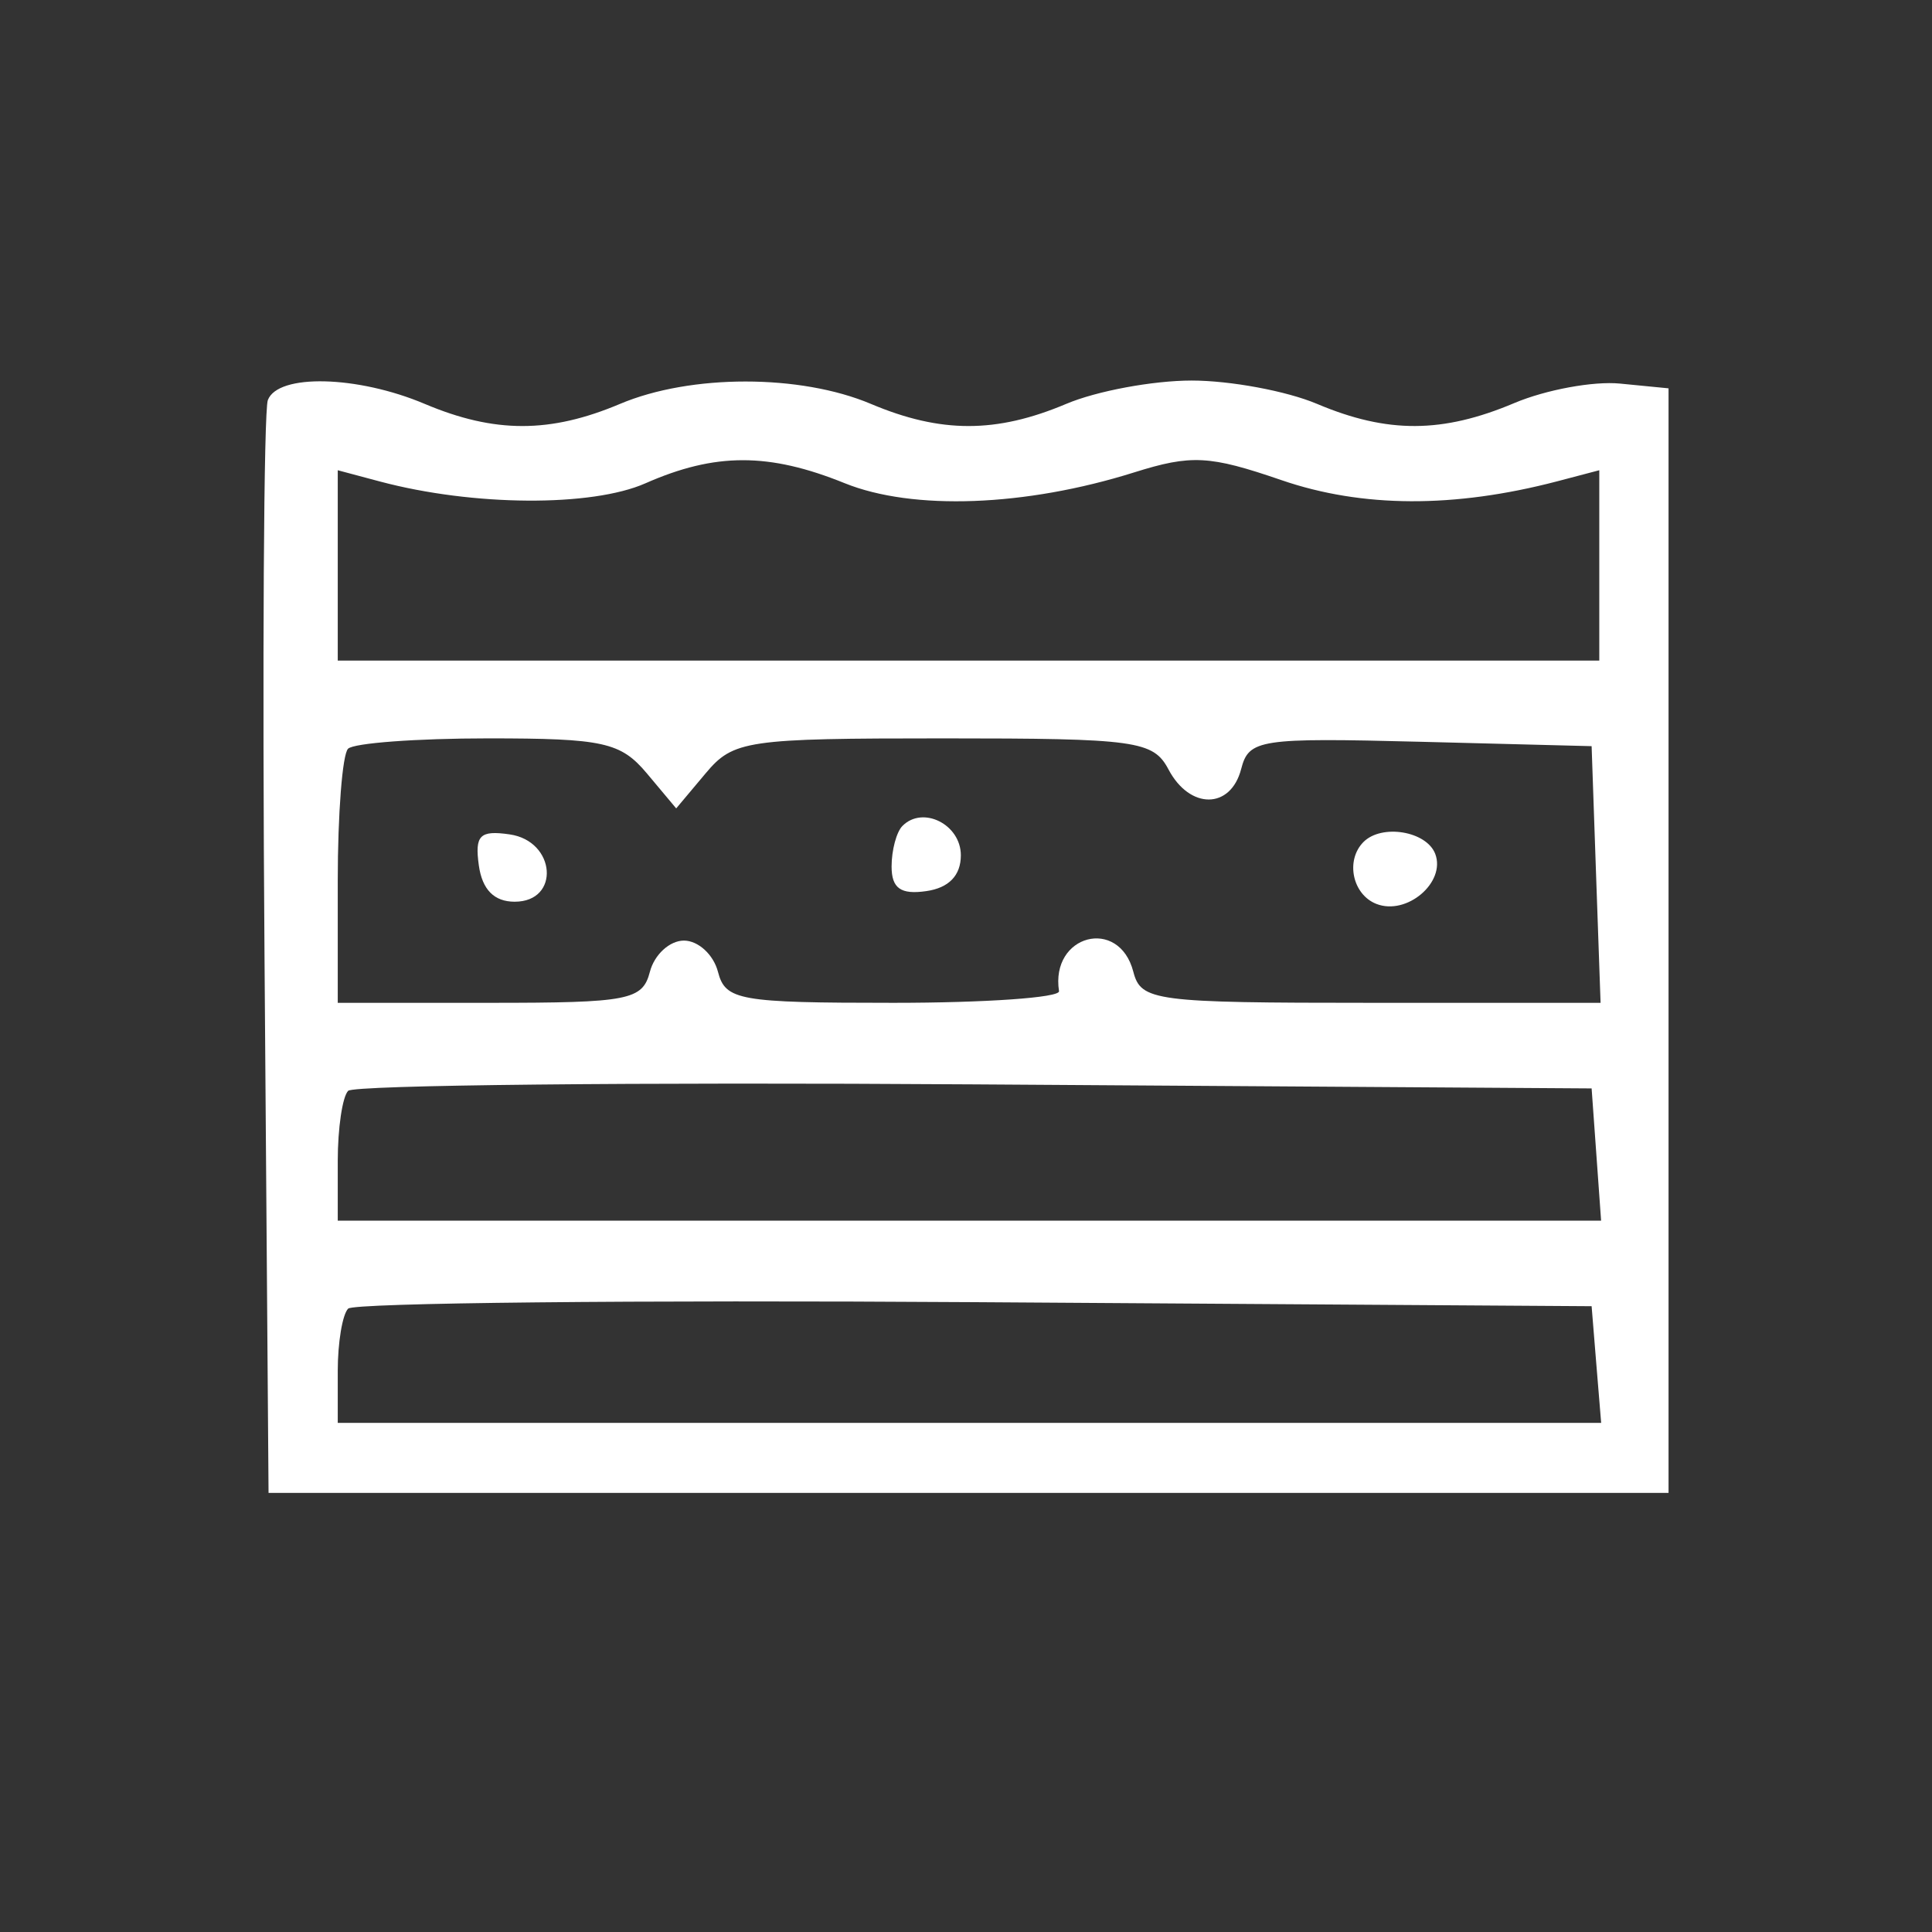 <svg width="33" height="33" viewBox="0 0 33 33" fill="none" xmlns="http://www.w3.org/2000/svg">
<rect x="0" y="0" width="33" height="33" fill="#333333" stroke="none"/>
<path fill-rule="evenodd" clip-rule="evenodd" d="M4.575 6.834C4.505 7.017 4.48 11.293 4.518 16.334L4.587 25.5H16.543H28.5V16.066V6.633L27.672 6.552C27.218 6.507 26.405 6.657 25.867 6.884C24.638 7.403 23.7 7.407 22.497 6.899C21.978 6.679 21.013 6.5 20.354 6.5C19.694 6.5 18.73 6.679 18.211 6.899C17.017 7.403 16.07 7.403 14.876 6.899C13.669 6.389 11.797 6.389 10.59 6.899C9.396 7.403 8.449 7.403 7.255 6.899C6.106 6.413 4.747 6.38 4.575 6.834ZM14.427 8.253C15.591 8.724 17.513 8.653 19.369 8.07C20.349 7.762 20.657 7.778 21.888 8.201C23.266 8.675 24.839 8.681 26.595 8.222L27.317 8.032V9.658V11.283H16.543H5.769V9.658V8.032L6.492 8.225C8.081 8.648 10.106 8.661 11.025 8.255C12.216 7.73 13.132 7.729 14.427 8.253ZM11.049 13.21L11.55 13.808L12.052 13.21C12.527 12.644 12.746 12.612 16.116 12.612C19.409 12.612 19.699 12.652 19.959 13.143C20.323 13.831 21.021 13.826 21.2 13.135C21.331 12.627 21.513 12.6 24.263 12.67L27.186 12.745L27.262 14.937L27.339 17.129H23.417C19.716 17.129 19.488 17.099 19.358 16.598C19.114 15.656 17.938 15.964 18.089 16.93C18.106 17.04 16.833 17.129 15.26 17.129C12.621 17.129 12.39 17.088 12.263 16.598C12.187 16.306 11.926 16.066 11.682 16.066C11.438 16.066 11.177 16.306 11.101 16.598C10.975 17.084 10.743 17.129 8.366 17.129H5.769V15.048C5.769 13.903 5.848 12.886 5.945 12.789C6.041 12.692 7.116 12.612 8.333 12.612C10.305 12.612 10.601 12.677 11.049 13.21ZM15.414 14.108C15.312 14.211 15.229 14.523 15.229 14.8C15.229 15.173 15.385 15.284 15.821 15.221C16.207 15.166 16.412 14.954 16.412 14.609C16.412 14.081 15.762 13.756 15.414 14.108ZM8.179 14.783C8.237 15.196 8.441 15.402 8.791 15.402C9.574 15.402 9.496 14.365 8.705 14.252C8.195 14.178 8.107 14.268 8.179 14.783ZM23.288 14.383C22.978 14.697 23.101 15.281 23.511 15.44C24.029 15.642 24.699 15.072 24.515 14.585C24.366 14.195 23.599 14.069 23.288 14.383ZM27.267 19.72L27.348 20.85H16.558H5.769V19.831C5.769 19.271 5.849 18.731 5.947 18.632C6.045 18.533 10.864 18.483 16.656 18.522L27.186 18.591L27.267 19.72ZM27.267 23.308L27.349 24.304H16.559H5.769V23.419C5.769 22.931 5.849 22.451 5.947 22.352C6.045 22.253 10.864 22.204 16.656 22.242L27.186 22.311L27.267 23.308Z" fill="white"/>
</svg>
